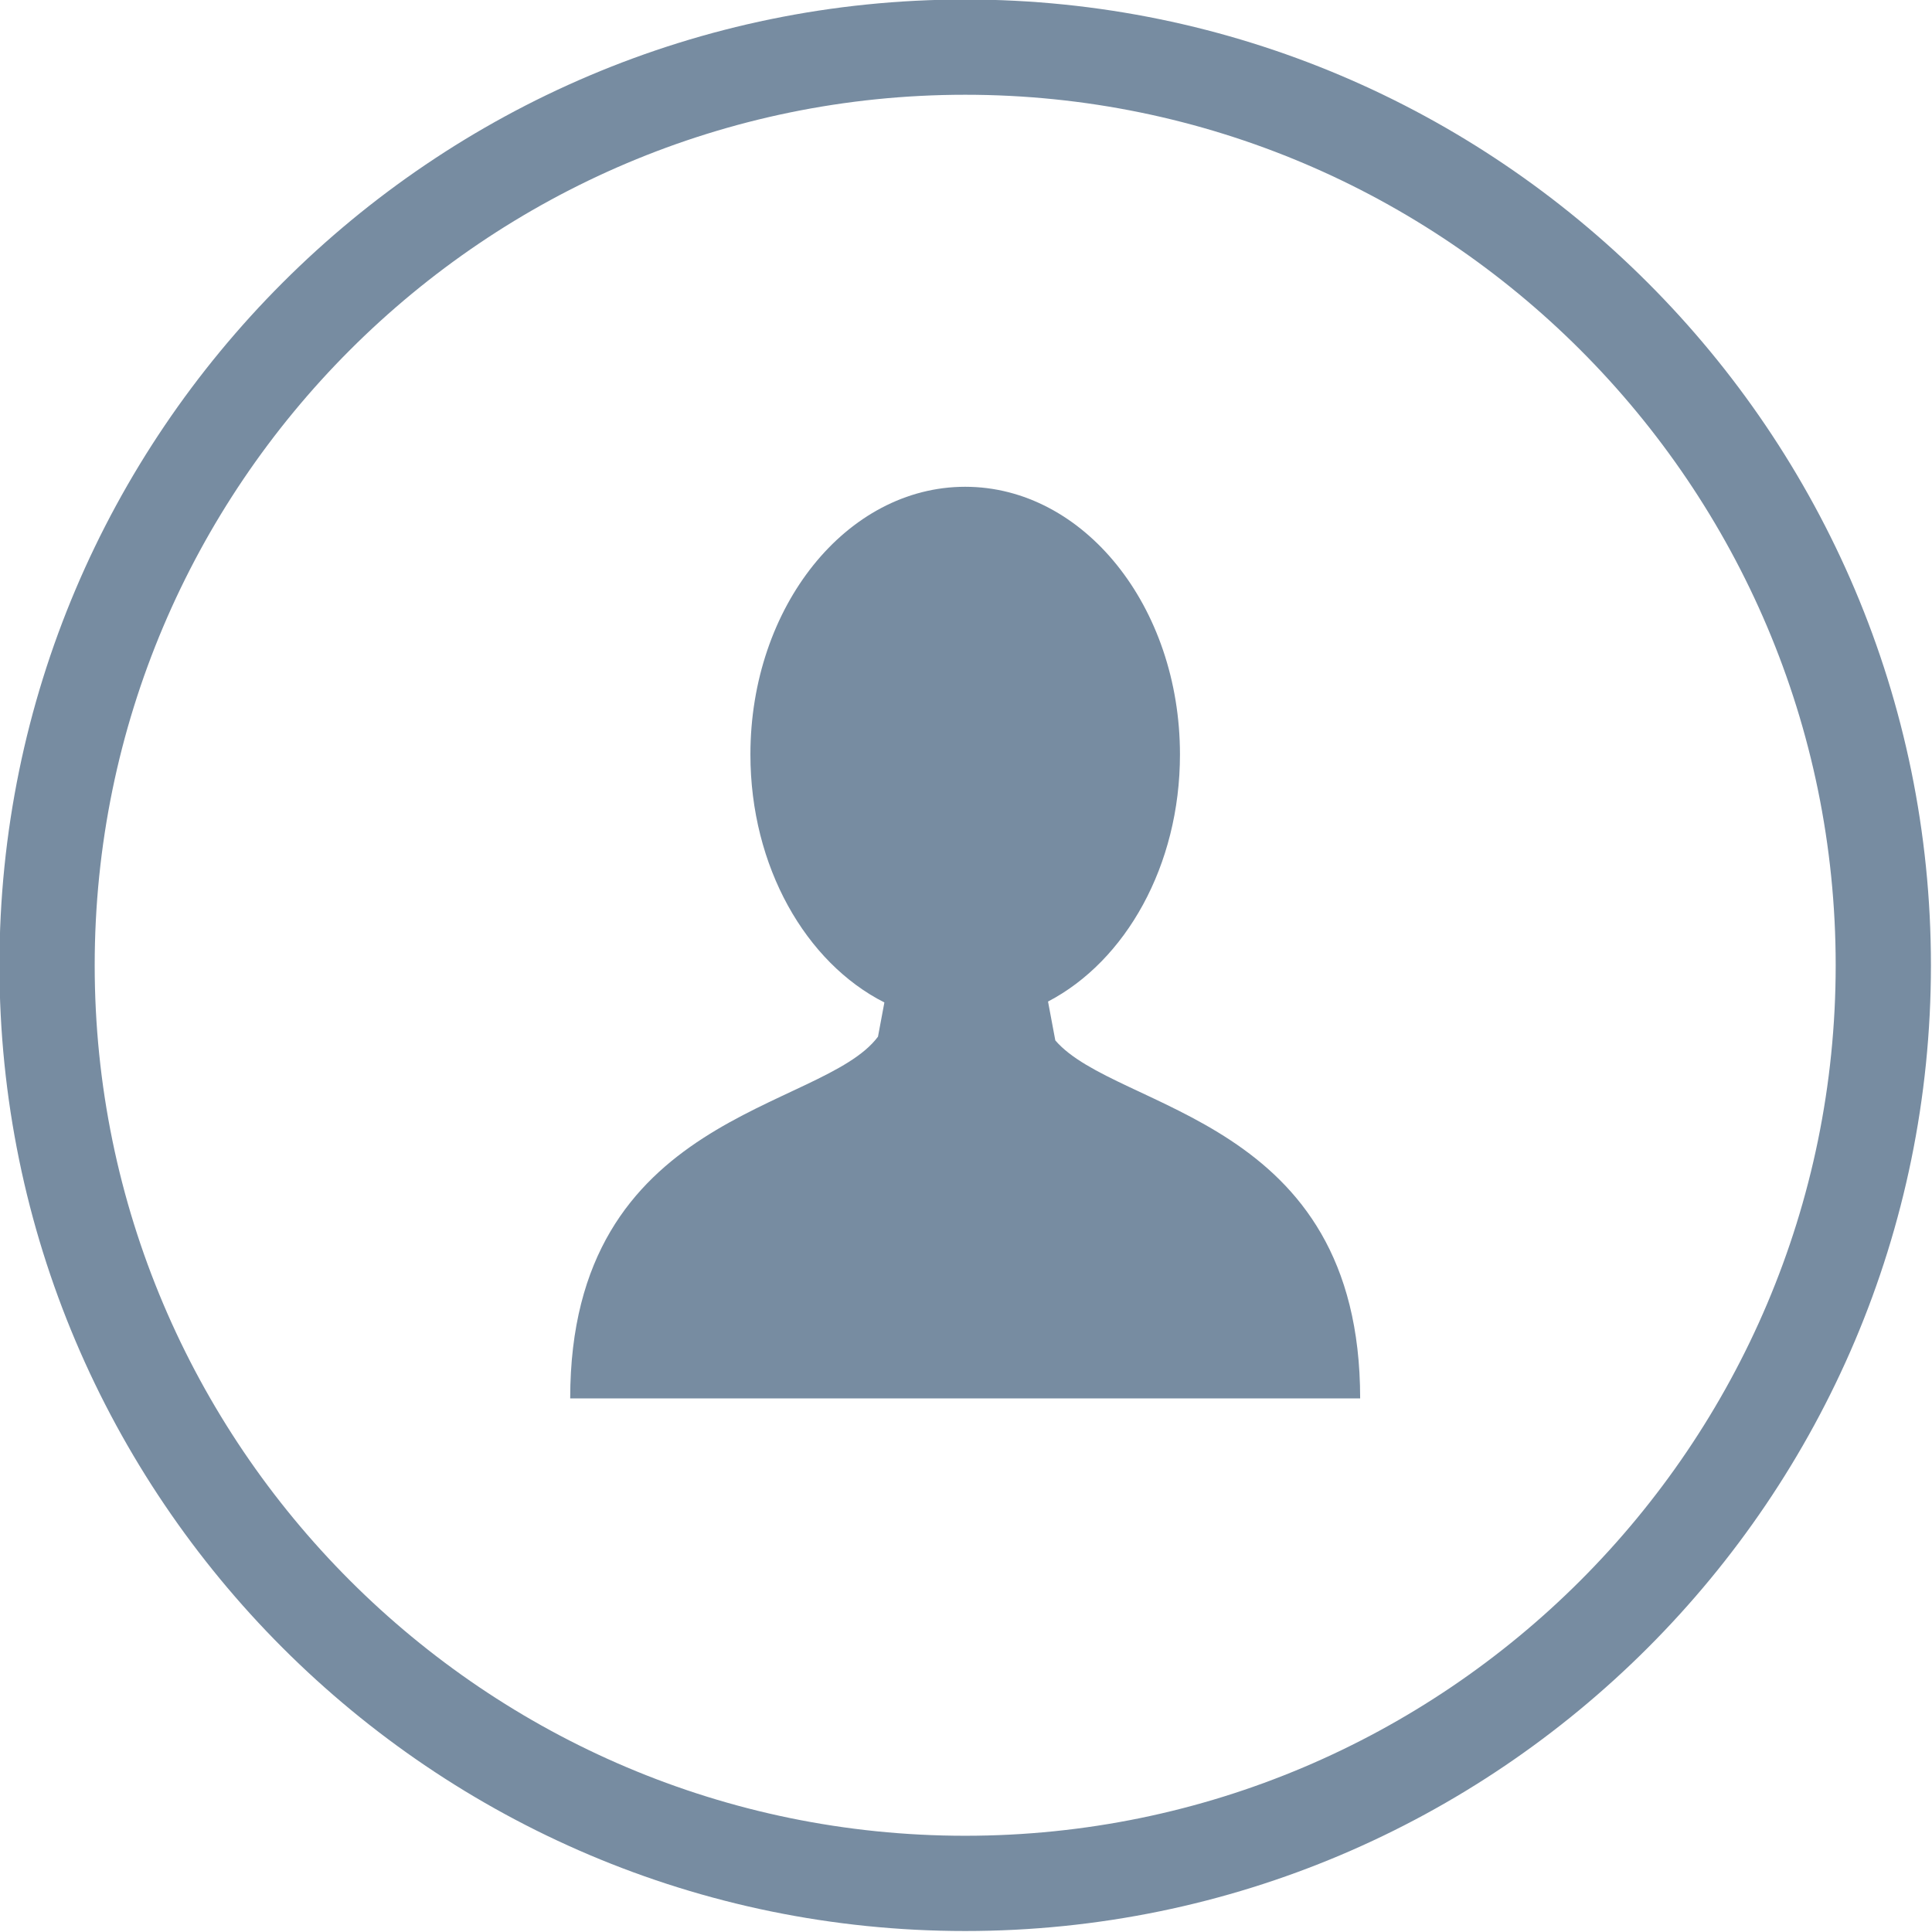 <?xml version="1.0" encoding="UTF-8"?><svg xmlns="http://www.w3.org/2000/svg" xmlns:xlink="http://www.w3.org/1999/xlink" fill="#778ca1" height="121.7" preserveAspectRatio="xMidYMid meet" version="1" viewBox="9.2 9.5 121.7 121.7" width="121.7" zoomAndPan="magnify"><g id="change1_1"><path d="M69.998,9.469c-33.543,0-60.833,27.29-60.833,60.834c0,33.545,27.29,60.835,60.833,60.835 c33.545,0,60.835-27.29,60.835-60.835C130.833,36.759,103.543,9.469,69.998,9.469z M69.998,125.138 c-30.235,0-54.833-24.599-54.833-54.835c0-30.235,24.598-54.834,54.833-54.834c30.236,0,54.835,24.599,54.835,54.834 C124.833,100.539,100.234,125.138,69.998,125.138z" fill="inherit"/></g><g id="change1_2"><path d="M75.676,75.037l-0.459-2.448c4.881-2.547,8.311-8.553,8.311-15.562c0-9.313-6.058-16.864-13.529-16.864 s-13.529,7.551-13.529,16.864c0,7.07,3.492,13.113,8.439,15.621l-0.403,2.154c-3.521,4.725-19.388,4.719-19.388,22.786h24.704h0.353 h24.704C94.878,79.824,79.539,79.532,75.676,75.037z" fill="inherit"/></g></svg>
